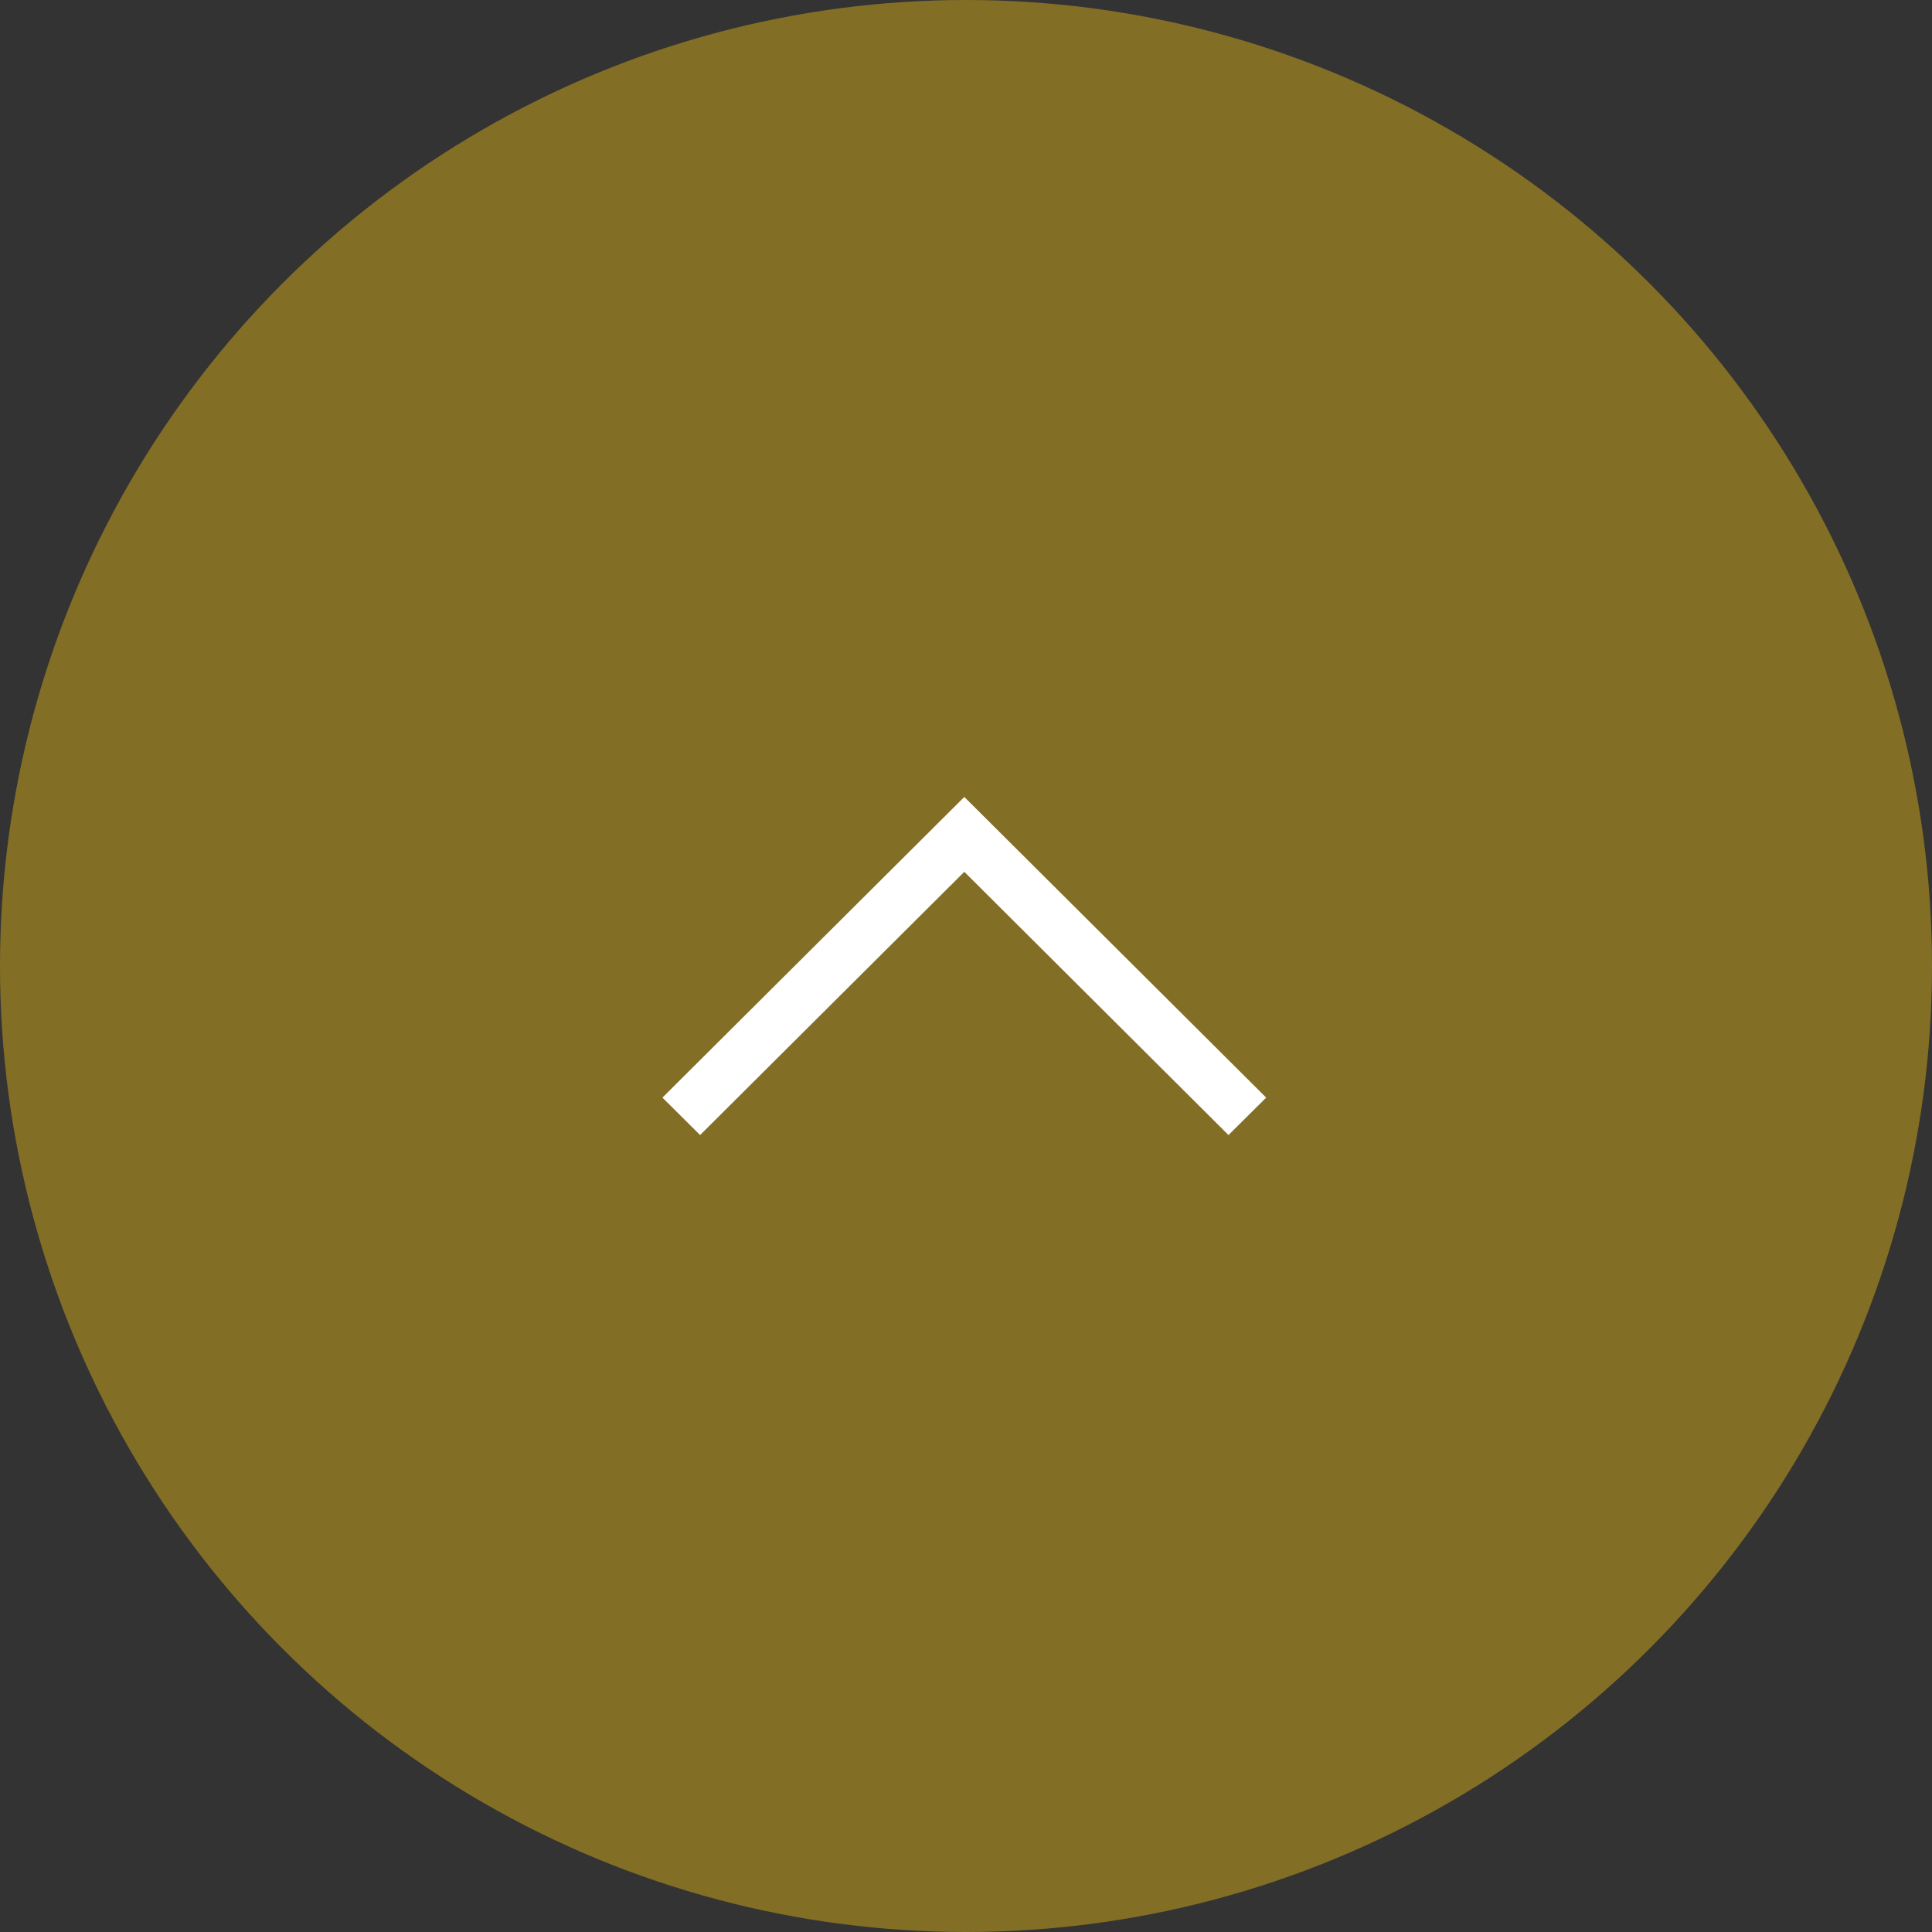 <?xml version="1.0" encoding="utf-8"?>
<!-- Generator: Adobe Illustrator 15.0.0, SVG Export Plug-In  -->
<!DOCTYPE svg PUBLIC "-//W3C//DTD SVG 1.1//EN" "http://www.w3.org/Graphics/SVG/1.1/DTD/svg11.dtd">
<svg version="1.1"
	 xmlns="http://www.w3.org/2000/svg" xmlns:xlink="http://www.w3.org/1999/xlink" xmlns:a="http://ns.adobe.com/AdobeSVGViewerExtensions/3.0/"
	 x="0px" y="0px" width="80px" height="80px" viewBox="0 0 80 80" enable-background="new 0 0 80 80" xml:space="preserve">
<rect x="0" y="0" width="80" height="80" fill="#333333" stroke="none"/>
<defs>
</defs>
<circle opacity="0.6" fill-rule="evenodd" clip-rule="evenodd" fill="#B9961D" cx="40" cy="40" r="40"/>
<polygon fill-rule="evenodd" clip-rule="evenodd" fill="#FFFFFF" points="39.93,33 52.43,45.45 50.869,47 39.93,36.1 28.99,47 
	27.43,45.45 "/>
</svg>
